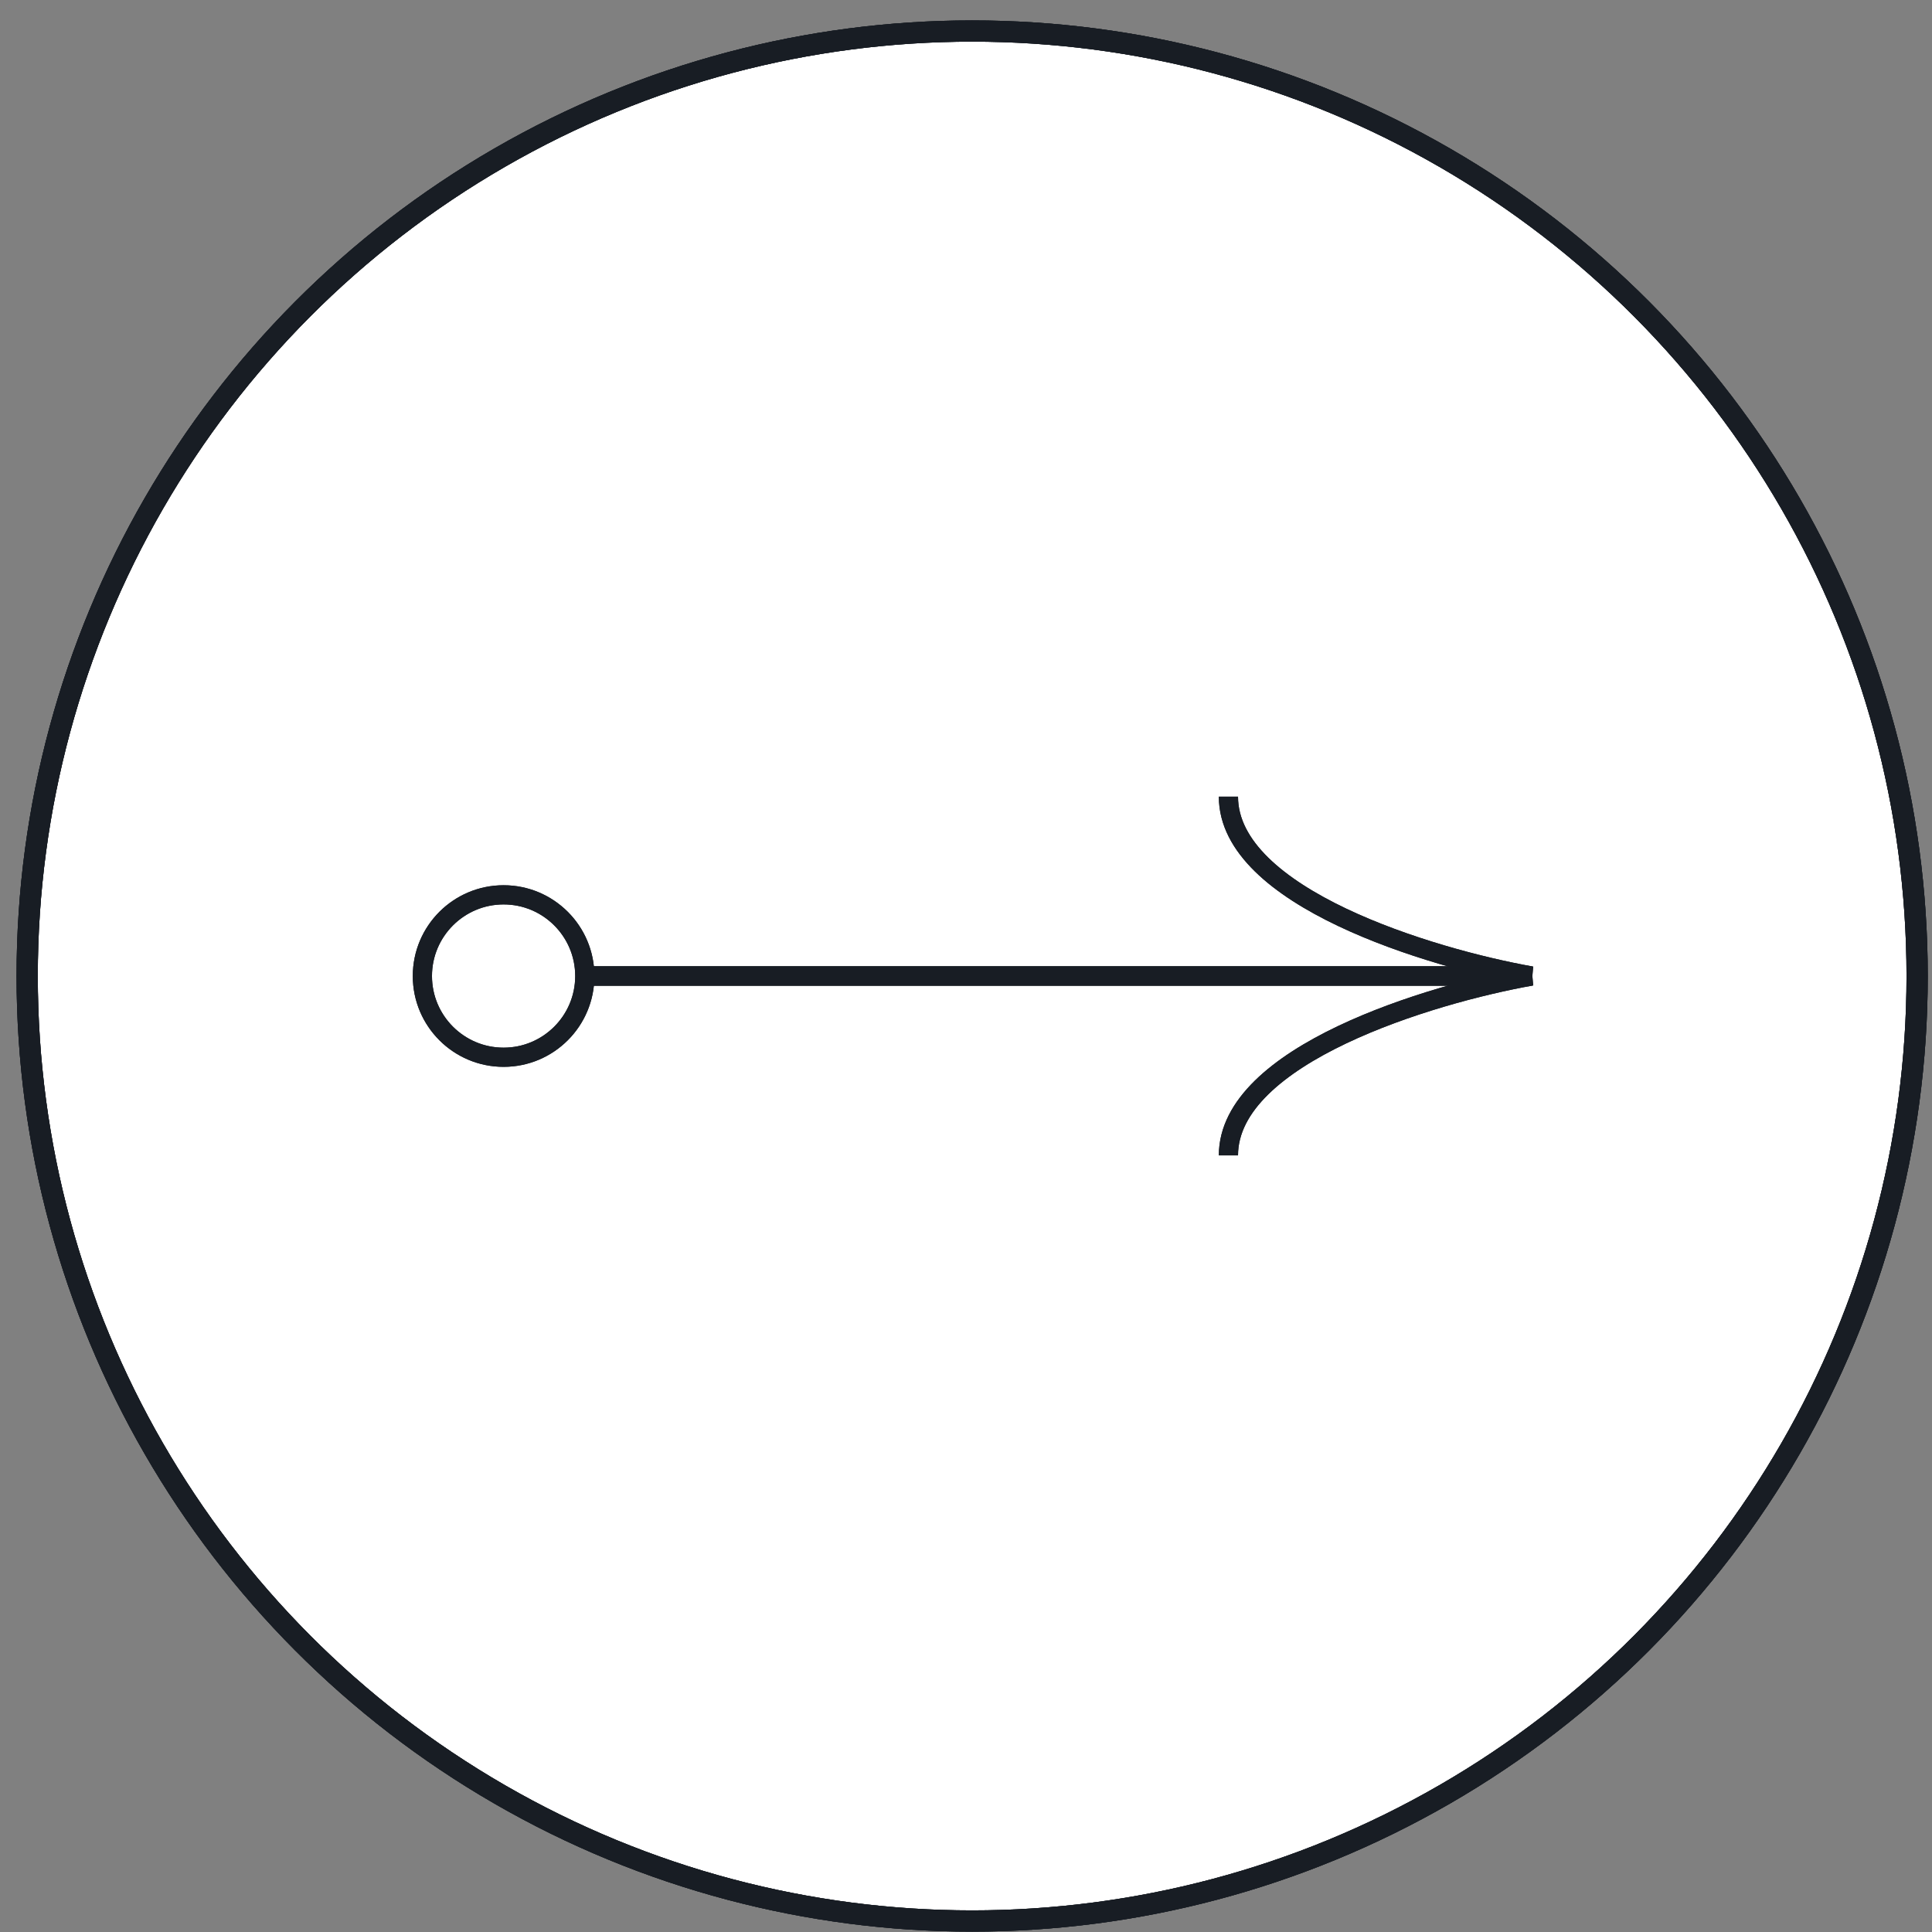 <svg width="91" height="91" viewBox="0 0 91 91" fill="none" xmlns="http://www.w3.org/2000/svg">
<rect x="0" y="0" width="91" height="91" fill="#808080" stroke="none"/>
<circle cx="45.79" cy="45.972" r="44.51" fill="white"/>
<circle cx="45.79" cy="45.972" r="44.51" stroke="#181D24"/>
<circle cx="45.79" cy="45.972" r="44.51" stroke="#181D24"/>
<circle cx="45.79" cy="45.972" r="44.51" stroke="#181D24"/>
<path d="M27.414 45.971L57.861 45.971L72.137 45.971C67.378 46.816 57.861 49.688 57.861 54.42" stroke="#181D24" stroke-width="0.904"/>
<path d="M27.414 45.971L57.861 45.971L72.137 45.971C67.378 46.816 57.861 49.688 57.861 54.42" stroke="#181D24" stroke-width="0.904"/>
<path d="M27.414 45.972L57.861 45.972L72.137 45.972C67.378 45.127 57.861 42.255 57.861 37.524" stroke="#181D24" stroke-width="0.904"/>
<path d="M27.414 45.972L57.861 45.972L72.137 45.972C67.378 45.127 57.861 42.255 57.861 37.524" stroke="#181D24" stroke-width="0.904"/>
<circle cx="23.72" cy="45.973" r="3.825" transform="rotate(90 23.72 45.973)" stroke="#181D24" stroke-width="0.904"/>
<circle cx="23.72" cy="45.973" r="3.825" transform="rotate(90 23.72 45.973)" stroke="#181D24" stroke-width="0.904"/>
</svg>
